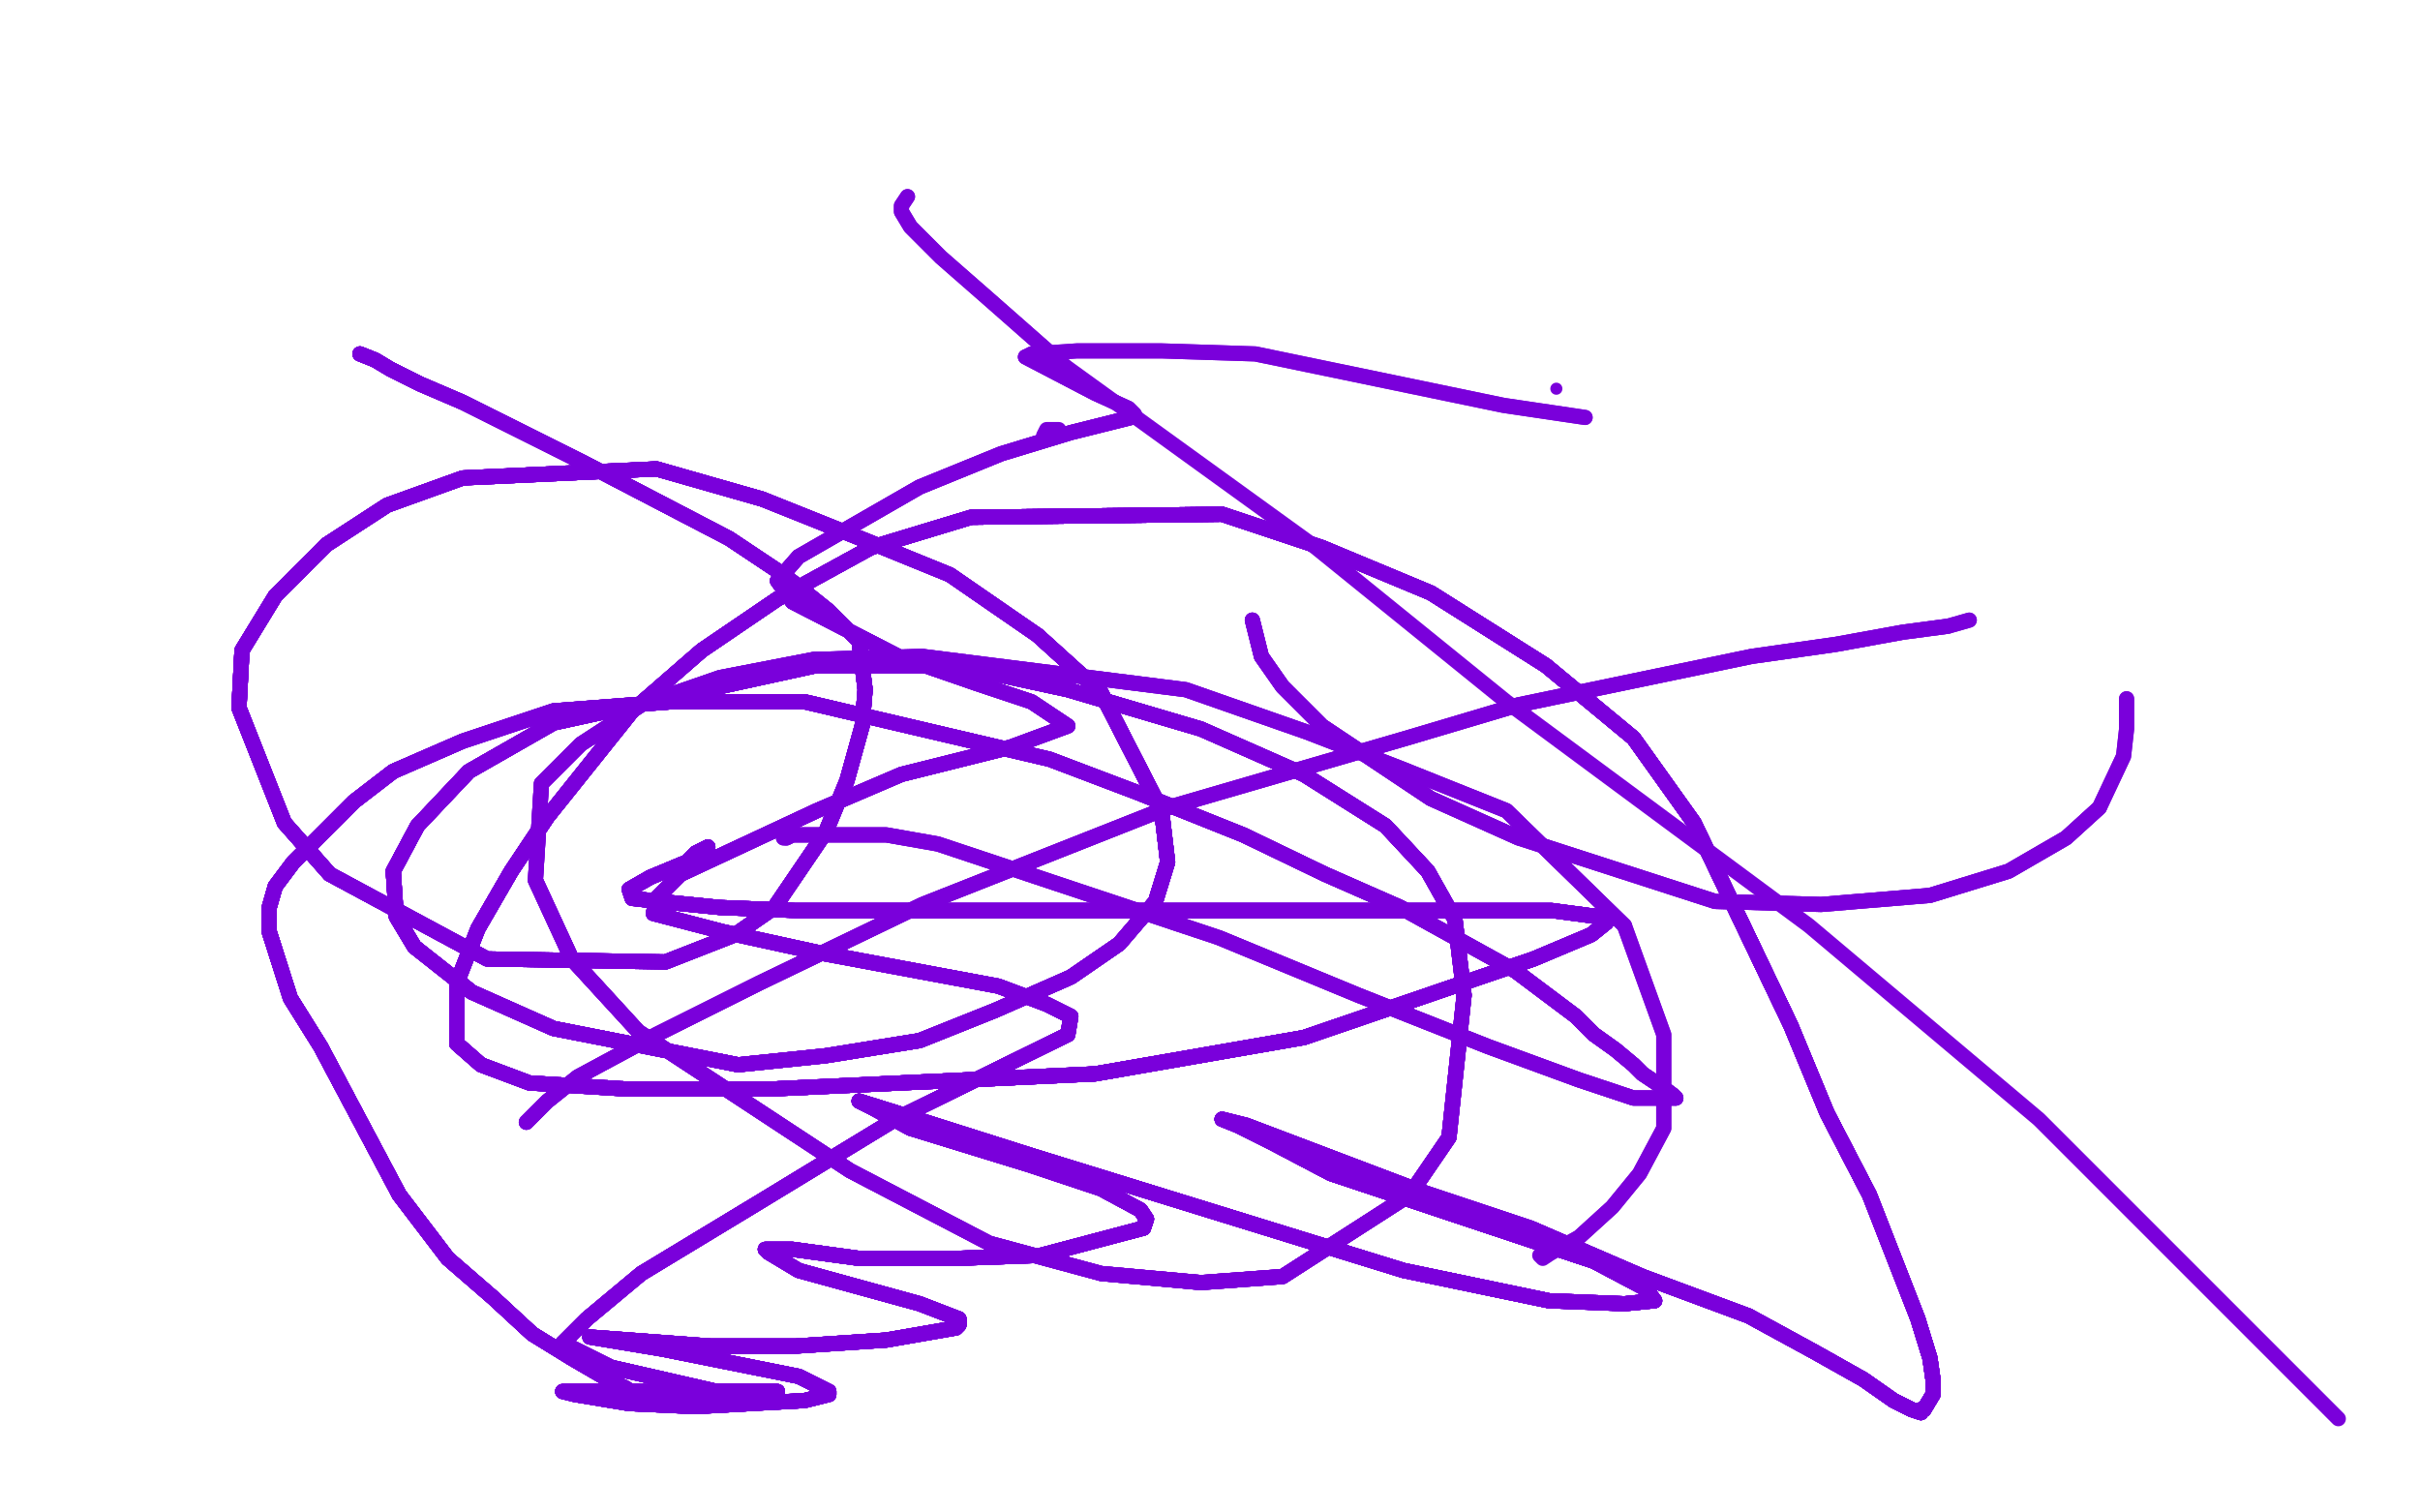 <?xml version="1.0" standalone="no"?>
<!DOCTYPE svg PUBLIC "-//W3C//DTD SVG 1.1//EN"
"http://www.w3.org/Graphics/SVG/1.1/DTD/svg11.dtd">

<svg width="800" height="500" version="1.1" xmlns="http://www.w3.org/2000/svg" xmlns:xlink="http://www.w3.org/1999/xlink" style="stroke-antialiasing: false"><desc>This SVG has been created on https://colorillo.com/</desc><rect x='0' y='0' width='800' height='500' style='fill: rgb(255,255,255); stroke-width:0' /><polyline points="119,117 124,119 129,122 139,127 153,133 171,142 193,153" style="fill: none; stroke: #7a00db; stroke-width: 5; stroke-linejoin: round; stroke-linecap: round; stroke-antialiasing: false; stroke-antialias: 0; opacity: 1.0"/>
<polyline points="119,117 124,119 129,122 139,127 153,133 171,142 193,153 241,178 259,190 274,202 284,212 286,228 285,240" style="fill: none; stroke: #7a00db; stroke-width: 5; stroke-linejoin: round; stroke-linecap: round; stroke-antialiasing: false; stroke-antialias: 0; opacity: 1.0"/>
<polyline points="119,117 124,119 129,122 139,127 153,133 171,142 193,153 241,178 259,190 274,202 284,212 286,228 285,240 280,258 273,275 256,300 243,309 220,318" style="fill: none; stroke: #7a00db; stroke-width: 5; stroke-linejoin: round; stroke-linecap: round; stroke-antialiasing: false; stroke-antialias: 0; opacity: 1.0"/>
<polyline points="119,117 124,119 129,122 139,127 153,133 171,142 193,153 241,178 259,190 274,202 284,212 286,228 285,240 280,258 273,275 256,300 243,309 220,318 161,317 135,303 109,289 94,272 79,234 80,215" style="fill: none; stroke: #7a00db; stroke-width: 5; stroke-linejoin: round; stroke-linecap: round; stroke-antialiasing: false; stroke-antialias: 0; opacity: 1.0"/>
<polyline points="119,117 124,119 129,122 139,127 153,133 171,142 193,153 241,178 259,190 274,202 284,212 286,228 285,240 280,258 273,275 256,300 243,309 220,318 161,317 135,303 109,289 94,272 79,234 80,215 91,197 108,180 128,167 153,158 217,155 252,165" style="fill: none; stroke: #7a00db; stroke-width: 5; stroke-linejoin: round; stroke-linecap: round; stroke-antialiasing: false; stroke-antialias: 0; opacity: 1.0"/>
<polyline points="119,117 124,119 129,122 139,127 153,133 171,142 193,153 241,178 259,190 274,202 284,212 286,228 285,240 280,258 273,275 256,300 243,309 220,318 161,317 135,303 109,289 94,272 79,234 80,215 91,197 108,180 128,167 153,158 217,155 252,165 287,179 314,190 343,210 364,229 384,268 386,285" style="fill: none; stroke: #7a00db; stroke-width: 5; stroke-linejoin: round; stroke-linecap: round; stroke-antialiasing: false; stroke-antialias: 0; opacity: 1.0"/>
<polyline points="119,117 124,119 129,122 139,127 153,133 171,142 193,153 241,178 259,190 274,202 284,212 286,228 285,240 280,258 273,275 256,300 243,309 220,318 161,317 135,303 109,289 94,272 79,234 80,215 91,197 108,180 128,167 153,158 217,155 252,165 287,179 314,190 343,210 364,229 384,268 386,285 382,298 370,312 354,323 329,334 304,344 273,349 244,352" style="fill: none; stroke: #7a00db; stroke-width: 5; stroke-linejoin: round; stroke-linecap: round; stroke-antialiasing: false; stroke-antialias: 0; opacity: 1.0"/>
<polyline points="119,117 124,119 129,122 139,127 153,133 171,142 193,153 241,178 259,190 274,202 284,212 286,228 285,240 280,258 273,275 256,300 243,309 220,318 161,317 135,303 109,289 94,272 79,234 80,215 91,197 108,180 128,167 153,158 217,155 252,165 287,179 314,190 343,210 364,229 384,268 386,285 382,298 370,312 354,323 329,334 304,344 273,349 244,352 183,340 156,328 137,313 131,303 130,288 138,273" style="fill: none; stroke: #7a00db; stroke-width: 5; stroke-linejoin: round; stroke-linecap: round; stroke-antialiasing: false; stroke-antialias: 0; opacity: 1.0"/>
<polyline points="284,212 286,228 285,240 280,258 273,275 256,300 243,309 220,318 161,317 135,303 109,289 94,272 79,234 80,215 91,197 108,180 128,167 153,158 217,155 252,165 287,179 314,190 343,210 364,229 384,268 386,285 382,298 370,312 354,323 329,334 304,344 273,349 244,352 183,340 156,328 137,313 131,303 130,288 138,273 155,255 183,239 270,220 316,220 353,228 397,241 431,256 458,273 472,288 481,304 484,329" style="fill: none; stroke: #7a00db; stroke-width: 5; stroke-linejoin: round; stroke-linecap: round; stroke-antialiasing: false; stroke-antialias: 0; opacity: 1.0"/>
<polyline points="109,289 94,272 79,234 80,215 91,197 108,180 128,167 153,158 217,155 252,165 287,179 314,190 343,210 364,229 384,268 386,285 382,298 370,312 354,323 329,334 304,344 273,349 244,352 183,340 156,328 137,313 131,303 130,288 138,273 155,255 183,239 270,220 316,220 353,228 397,241 431,256 458,273 472,288 481,304 484,329 479,376 466,395 424,422 397,424 364,421" style="fill: none; stroke: #7a00db; stroke-width: 5; stroke-linejoin: round; stroke-linecap: round; stroke-antialiasing: false; stroke-antialias: 0; opacity: 1.0"/>
<polyline points="284,212 286,228 285,240 280,258 273,275 256,300 243,309 220,318 161,317 135,303 109,289 94,272 79,234 80,215 91,197 108,180 128,167 153,158 217,155 252,165 287,179 314,190 343,210 364,229 384,268 386,285 382,298 370,312 354,323 329,334 304,344 273,349 244,352 183,340 156,328 137,313 131,303 130,288 138,273 155,255 183,239 270,220 316,220 353,228 397,241" style="fill: none; stroke: #7a00db; stroke-width: 5; stroke-linejoin: round; stroke-linecap: round; stroke-antialiasing: false; stroke-antialias: 0; opacity: 1.0"/>
<polyline points="109,289 94,272 79,234 80,215 91,197 108,180 128,167 153,158 217,155 252,165 287,179 314,190 343,210 364,229 384,268 386,285 382,298 370,312 354,323 329,334 304,344 273,349 244,352 183,340 156,328 137,313 131,303 130,288 138,273 155,255 183,239 270,220 316,220 353,228 397,241 431,256 458,273 472,288 481,304 484,329 479,376 466,395 424,422 397,424 364,421 327,411 281,387 211,341 189,317 177,291" style="fill: none; stroke: #7a00db; stroke-width: 5; stroke-linejoin: round; stroke-linecap: round; stroke-antialiasing: false; stroke-antialias: 0; opacity: 1.0"/>
<polyline points="343,210 364,229 384,268 386,285 382,298 370,312 354,323 329,334 304,344 273,349 244,352 183,340 156,328 137,313 131,303 130,288 138,273 155,255 183,239 270,220 316,220 353,228 397,241 431,256 458,273 472,288 481,304 484,329 479,376 466,395 424,422 397,424 364,421 327,411 281,387 211,341 189,317 177,291 179,259 192,246 212,233 238,224 269,218 305,217" style="fill: none; stroke: #7a00db; stroke-width: 5; stroke-linejoin: round; stroke-linecap: round; stroke-antialiasing: false; stroke-antialias: 0; opacity: 1.0"/>
<polyline points="343,210 364,229 384,268 386,285 382,298 370,312 354,323 329,334 304,344 273,349 244,352 183,340 156,328 137,313 131,303 130,288 138,273 155,255 183,239 270,220 316,220 353,228 397,241 431,256 458,273 472,288 481,304 484,329 479,376 466,395 424,422 397,424 364,421 327,411 281,387 211,341 189,317 177,291 179,259 192,246 212,233 238,224 269,218 305,217 392,228 432,242 463,254 498,268 537,306" style="fill: none; stroke: #7a00db; stroke-width: 5; stroke-linejoin: round; stroke-linecap: round; stroke-antialiasing: false; stroke-antialias: 0; opacity: 1.0"/>
<polyline points="244,352 183,340 156,328 137,313 131,303 130,288 138,273 155,255 183,239 270,220 316,220 353,228 397,241 431,256 458,273 472,288 481,304 484,329 479,376 466,395 424,422 397,424 364,421 327,411 281,387 211,341 189,317 177,291 179,259 192,246 212,233 238,224 269,218 305,217 392,228 432,242 463,254 498,268 537,306 550,342 550,373 542,388 533,399 522,409 513,414" style="fill: none; stroke: #7a00db; stroke-width: 5; stroke-linejoin: round; stroke-linecap: round; stroke-antialiasing: false; stroke-antialias: 0; opacity: 1.0"/>
<polyline points="244,352 183,340 156,328 137,313 131,303 130,288 138,273 155,255 183,239 270,220 316,220 353,228 397,241 431,256 458,273 472,288 481,304 484,329 479,376 466,395 424,422 397,424 364,421 327,411 281,387 211,341 189,317 177,291 179,259 192,246 212,233 238,224 269,218 305,217 392,228 432,242 463,254 498,268 537,306 550,342 550,373 542,388 533,399 522,409 513,414 510,416 509,415" style="fill: none; stroke: #7a00db; stroke-width: 5; stroke-linejoin: round; stroke-linecap: round; stroke-antialiasing: false; stroke-antialias: 0; opacity: 1.0"/>
<polyline points="345,144 346,142 350,142" style="fill: none; stroke: #7a00db; stroke-width: 5; stroke-linejoin: round; stroke-linecap: round; stroke-antialiasing: false; stroke-antialias: 0; opacity: 1.0"/>
<circle cx="514.5" cy="128.5" r="2" style="fill: #7a00db; stroke-antialiasing: false; stroke-antialias: 0; opacity: 1.0"/>
<polyline points="414,205 417,217 424,227 437,240 473,264 502,277" style="fill: none; stroke: #7a00db; stroke-width: 5; stroke-linejoin: round; stroke-linecap: round; stroke-antialiasing: false; stroke-antialias: 0; opacity: 1.0"/>
<polyline points="414,205 417,217 424,227 437,240 473,264 502,277 567,298 602,299 638,296 664,288 683,277 694,267" style="fill: none; stroke: #7a00db; stroke-width: 5; stroke-linejoin: round; stroke-linecap: round; stroke-antialiasing: false; stroke-antialias: 0; opacity: 1.0"/>
<polyline points="414,205 417,217 424,227 437,240 473,264 502,277 567,298 602,299 638,296 664,288 683,277 694,267 702,250 703,241 703,233 703,232 703,231" style="fill: none; stroke: #7a00db; stroke-width: 5; stroke-linejoin: round; stroke-linecap: round; stroke-antialiasing: false; stroke-antialias: 0; opacity: 1.0"/>
<polyline points="414,205 417,217 424,227 437,240 473,264 502,277 567,298 602,299 638,296 664,288 683,277 694,267 702,250 703,241 703,233 703,232 703,231" style="fill: none; stroke: #7a00db; stroke-width: 5; stroke-linejoin: round; stroke-linecap: round; stroke-antialiasing: false; stroke-antialias: 0; opacity: 1.0"/>
<polyline points="211,461 210,461 209,461 207,459 201,456 189,449" style="fill: none; stroke: #7a00db; stroke-width: 5; stroke-linejoin: round; stroke-linecap: round; stroke-antialiasing: false; stroke-antialias: 0; opacity: 1.0"/>
<polyline points="211,461 210,461 209,461 207,459 201,456 189,449 176,441 163,429 148,416 132,395 106,346 96,330" style="fill: none; stroke: #7a00db; stroke-width: 5; stroke-linejoin: round; stroke-linecap: round; stroke-antialiasing: false; stroke-antialias: 0; opacity: 1.0"/>
<polyline points="211,461 210,461 209,461 207,459 201,456 189,449 176,441 163,429 148,416 132,395 106,346 96,330 89,308 89,300 91,293 97,285 117,265" style="fill: none; stroke: #7a00db; stroke-width: 5; stroke-linejoin: round; stroke-linecap: round; stroke-antialiasing: false; stroke-antialias: 0; opacity: 1.0"/>
<polyline points="211,461 210,461 209,461 207,459 201,456 189,449 176,441 163,429 148,416 132,395 106,346 96,330 89,308 89,300 91,293 97,285 117,265 130,255 153,245 183,235 222,232 266,232" style="fill: none; stroke: #7a00db; stroke-width: 5; stroke-linejoin: round; stroke-linecap: round; stroke-antialiasing: false; stroke-antialias: 0; opacity: 1.0"/>
<polyline points="211,461 210,461 209,461 207,459 201,456 189,449 176,441 163,429 148,416 132,395 106,346 96,330 89,308 89,300 91,293 97,285 117,265 130,255 153,245 183,235 222,232 266,232 347,251 376,262 411,276 438,289 463,300" style="fill: none; stroke: #7a00db; stroke-width: 5; stroke-linejoin: round; stroke-linecap: round; stroke-antialiasing: false; stroke-antialias: 0; opacity: 1.0"/>
<polyline points="211,461 210,461 209,461 207,459 201,456 189,449 176,441 163,429 148,416 132,395 106,346 96,330 89,308 89,300 91,293 97,285 117,265 130,255 153,245 183,235 222,232 266,232 347,251 376,262 411,276 438,289 463,300 501,321 521,336 527,342 534,347 540,352 543,355" style="fill: none; stroke: #7a00db; stroke-width: 5; stroke-linejoin: round; stroke-linecap: round; stroke-antialiasing: false; stroke-antialias: 0; opacity: 1.0"/>
<polyline points="211,461 210,461 209,461 207,459 201,456 189,449 176,441 163,429 148,416 132,395 106,346 96,330 89,308 89,300 91,293 97,285 117,265 130,255 153,245 183,235 222,232 266,232 347,251 376,262 411,276 438,289 463,300 501,321 521,336 527,342 534,347 540,352 543,355 549,359 553,362 554,363" style="fill: none; stroke: #7a00db; stroke-width: 5; stroke-linejoin: round; stroke-linecap: round; stroke-antialiasing: false; stroke-antialias: 0; opacity: 1.0"/>
<polyline points="211,461 210,461 209,461 207,459 201,456 189,449 176,441 163,429 148,416 132,395 106,346 96,330 89,308 89,300 91,293 97,285 117,265 130,255 153,245 183,235 222,232 266,232 347,251 376,262 411,276 438,289 463,300 501,321 521,336 527,342 534,347 540,352 543,355 549,359 553,362 554,363 551,363 540,363 522,357 492,346 449,329 403,310 310,279 293,276 279,276 268,276 262,276 260,277" style="fill: none; stroke: #7a00db; stroke-width: 5; stroke-linejoin: round; stroke-linecap: round; stroke-antialiasing: false; stroke-antialias: 0; opacity: 1.0"/>
<polyline points="211,461 210,461 209,461 207,459 201,456 189,449 176,441 163,429 148,416 132,395 106,346 96,330 89,308 89,300 91,293 97,285 117,265 130,255 153,245 183,235 222,232 266,232 347,251 376,262 411,276 438,289 463,300 501,321 521,336 527,342 534,347 540,352 543,355 549,359 553,362 554,363 551,363 540,363 522,357 492,346 449,329 403,310" style="fill: none; stroke: #7a00db; stroke-width: 5; stroke-linejoin: round; stroke-linecap: round; stroke-antialiasing: false; stroke-antialias: 0; opacity: 1.0"/>
<polyline points="211,461 210,461 209,461 207,459 201,456 189,449 176,441 163,429 148,416 132,395 106,346 96,330 89,308 89,300 91,293 97,285 117,265 130,255 153,245 183,235 222,232 266,232 347,251 376,262 411,276 438,289 463,300 501,321 521,336 527,342 534,347 540,352 543,355 549,359 553,362 554,363 551,363 540,363 522,357 492,346 449,329 403,310 310,279 293,276 279,276 268,276 262,276 260,277 259,277" style="fill: none; stroke: #7a00db; stroke-width: 5; stroke-linejoin: round; stroke-linecap: round; stroke-antialiasing: false; stroke-antialias: 0; opacity: 1.0"/>
<polyline points="211,461 210,461 209,461 207,459 201,456 189,449 176,441 163,429 148,416 132,395 106,346 96,330 89,308 89,300 91,293 97,285 117,265 130,255 153,245 183,235 222,232 266,232 347,251 376,262 411,276 438,289 463,300 501,321 521,336 527,342 534,347 540,352 543,355 549,359 553,362 554,363 551,363 540,363 522,357 492,346 449,329 403,310 310,279 293,276 279,276 268,276 262,276 260,277 259,277" style="fill: none; stroke: #7a00db; stroke-width: 5; stroke-linejoin: round; stroke-linecap: round; stroke-antialiasing: false; stroke-antialias: 0; opacity: 1.0"/>
<polyline points="174,371 175,370 181,364 191,356 217,342 251,325 305,299 386,267" style="fill: none; stroke: #7a00db; stroke-width: 5; stroke-linejoin: round; stroke-linecap: round; stroke-antialiasing: false; stroke-antialias: 0; opacity: 1.0"/>
<polyline points="174,371 175,370 181,364 191,356 217,342 251,325 305,299 386,267 465,244 502,233 579,217 607,213 629,209 644,207" style="fill: none; stroke: #7a00db; stroke-width: 5; stroke-linejoin: round; stroke-linecap: round; stroke-antialiasing: false; stroke-antialias: 0; opacity: 1.0"/>
<polyline points="174,371 175,370 181,364 191,356 217,342 251,325 305,299 386,267 465,244 502,233 579,217 607,213 629,209 644,207 651,205" style="fill: none; stroke: #7a00db; stroke-width: 5; stroke-linejoin: round; stroke-linecap: round; stroke-antialiasing: false; stroke-antialias: 0; opacity: 1.0"/>
<polyline points="174,371 175,370 181,364 191,356 217,342 251,325 305,299 386,267 465,244 502,233 579,217 607,213 629,209 644,207 651,205" style="fill: none; stroke: #7a00db; stroke-width: 5; stroke-linejoin: round; stroke-linecap: round; stroke-antialiasing: false; stroke-antialias: 0; opacity: 1.0"/>
<polyline points="300,65 298,68 298,70 301,75 311,85 327,99 352,121" style="fill: none; stroke: #7a00db; stroke-width: 5; stroke-linejoin: round; stroke-linecap: round; stroke-antialiasing: false; stroke-antialias: 0; opacity: 1.0"/>
<polyline points="300,65 298,68 298,70 301,75 311,85 327,99 352,121 435,181 498,232 598,306 674,370 773,469" style="fill: none; stroke: #7a00db; stroke-width: 5; stroke-linejoin: round; stroke-linecap: round; stroke-antialiasing: false; stroke-antialias: 0; opacity: 1.0"/>
<polyline points="234,280 230,282 227,285 215,290 208,294" style="fill: none; stroke: #7a00db; stroke-width: 5; stroke-linejoin: round; stroke-linecap: round; stroke-antialiasing: false; stroke-antialias: 0; opacity: 1.0"/>
<polyline points="234,280 230,282 227,285 215,290 208,294 209,297 218,298 238,300 263,301 304,301" style="fill: none; stroke: #7a00db; stroke-width: 5; stroke-linejoin: round; stroke-linecap: round; stroke-antialiasing: false; stroke-antialias: 0; opacity: 1.0"/>
<polyline points="234,280 230,282 227,285 215,290 208,294 209,297 218,298 238,300 263,301 304,301 416,301 453,301 486,301 513,301 528,303 531,305" style="fill: none; stroke: #7a00db; stroke-width: 5; stroke-linejoin: round; stroke-linecap: round; stroke-antialiasing: false; stroke-antialias: 0; opacity: 1.0"/>
<polyline points="234,280 230,282 227,285 215,290 208,294 209,297 218,298 238,300 263,301 304,301 416,301 453,301 486,301 513,301 528,303 531,305 526,309 507,317 431,343 362,355 255,360" style="fill: none; stroke: #7a00db; stroke-width: 5; stroke-linejoin: round; stroke-linecap: round; stroke-antialiasing: false; stroke-antialias: 0; opacity: 1.0"/>
<polyline points="234,280 230,282 227,285 215,290 208,294 209,297 218,298 238,300 263,301 304,301 416,301 453,301 486,301 513,301 528,303 531,305 526,309 507,317 431,343 362,355 255,360 207,360 175,358 159,352 151,345 151,325" style="fill: none; stroke: #7a00db; stroke-width: 5; stroke-linejoin: round; stroke-linecap: round; stroke-antialiasing: false; stroke-antialias: 0; opacity: 1.0"/>
<polyline points="234,280 230,282 227,285 215,290 208,294 209,297 218,298 238,300 263,301 304,301 416,301 453,301 486,301 513,301 528,303 531,305 526,309 507,317 431,343 362,355 255,360 207,360 175,358 159,352 151,345 151,325 158,307 169,288 181,270 209,235 232,215" style="fill: none; stroke: #7a00db; stroke-width: 5; stroke-linejoin: round; stroke-linecap: round; stroke-antialiasing: false; stroke-antialias: 0; opacity: 1.0"/>
<polyline points="234,280 230,282 227,285 215,290 208,294 209,297 218,298 238,300 263,301 304,301 416,301 453,301 486,301 513,301 528,303 531,305 526,309 507,317 431,343 362,355 255,360 207,360 175,358 159,352 151,345 151,325 158,307 169,288 181,270 209,235 232,215 257,198 288,181 321,171 404,170 437,181 473,196 511,220" style="fill: none; stroke: #7a00db; stroke-width: 5; stroke-linejoin: round; stroke-linecap: round; stroke-antialiasing: false; stroke-antialias: 0; opacity: 1.0"/>
<polyline points="234,280 230,282 227,285 215,290 208,294 209,297 218,298 238,300 263,301 304,301 416,301 453,301 486,301 513,301 528,303 531,305 526,309 507,317 431,343 362,355 255,360 207,360 175,358 159,352 151,345 151,325 158,307 169,288 181,270 209,235 232,215 257,198 288,181 321,171 404,170 437,181 473,196 511,220 540,244 560,272 592,339 604,368 618,395" style="fill: none; stroke: #7a00db; stroke-width: 5; stroke-linejoin: round; stroke-linecap: round; stroke-antialiasing: false; stroke-antialias: 0; opacity: 1.0"/>
<polyline points="234,280 230,282 227,285 215,290 208,294 209,297 218,298 238,300 263,301 304,301 416,301 453,301 486,301 513,301 528,303 531,305 526,309 507,317 431,343 362,355 255,360 207,360 175,358 159,352 151,345 151,325 158,307 169,288 181,270 209,235 232,215 257,198 288,181 321,171 404,170 437,181 473,196 511,220 540,244 560,272 592,339 604,368 618,395 634,436 638,449 639,456 639,461 636,466 635,466" style="fill: none; stroke: #7a00db; stroke-width: 5; stroke-linejoin: round; stroke-linecap: round; stroke-antialiasing: false; stroke-antialias: 0; opacity: 1.0"/>
<polyline points="234,280 230,282 227,285 215,290 208,294 209,297 218,298 238,300 263,301 304,301 416,301 453,301 486,301 513,301 528,303 531,305 526,309 507,317 431,343 362,355 255,360 207,360 175,358 159,352 151,345 151,325 158,307 169,288 181,270 209,235 232,215 257,198 288,181 321,171 404,170 437,181 473,196 511,220 540,244 560,272 592,339 604,368 618,395 634,436 638,449 639,456 639,461 636,466 635,466 635,467" style="fill: none; stroke: #7a00db; stroke-width: 5; stroke-linejoin: round; stroke-linecap: round; stroke-antialiasing: false; stroke-antialias: 0; opacity: 1.0"/>
<polyline points="528,303 531,305 526,309 507,317 431,343 362,355 255,360 207,360 175,358 159,352 151,345 151,325 158,307 169,288 181,270 209,235 232,215 257,198 288,181 321,171 404,170 437,181 473,196 511,220 540,244 560,272 592,339 604,368 618,395 634,436 638,449 639,456 639,461 636,466 635,466 635,467 632,466 626,463 616,456 600,447 578,435 543,422 506,406" style="fill: none; stroke: #7a00db; stroke-width: 5; stroke-linejoin: round; stroke-linecap: round; stroke-antialiasing: false; stroke-antialias: 0; opacity: 1.0"/>
<polyline points="528,303 531,305 526,309 507,317 431,343 362,355 255,360 207,360 175,358 159,352 151,345 151,325 158,307 169,288 181,270 209,235 232,215 257,198 288,181 321,171 404,170 437,181 473,196 511,220 540,244 560,272 592,339 604,368 618,395 634,436 638,449 639,456 639,461 636,466 635,466 635,467 632,466 626,463 616,456 600,447 578,435 543,422 506,406 470,394 412,372 404,370 409,372" style="fill: none; stroke: #7a00db; stroke-width: 5; stroke-linejoin: round; stroke-linecap: round; stroke-antialiasing: false; stroke-antialias: 0; opacity: 1.0"/>
<polyline points="431,343 362,355 255,360 207,360 175,358 159,352 151,345 151,325 158,307 169,288 181,270 209,235 232,215 257,198 288,181 321,171 404,170 437,181 473,196 511,220 540,244 560,272 592,339 604,368 618,395 634,436 638,449 639,456 639,461 636,466 635,466 635,467 632,466 626,463 616,456 600,447 578,435 543,422 506,406 470,394 412,372 404,370 409,372 421,378 440,388 497,407 527,417 544,426" style="fill: none; stroke: #7a00db; stroke-width: 5; stroke-linejoin: round; stroke-linecap: round; stroke-antialiasing: false; stroke-antialias: 0; opacity: 1.0"/>
<polyline points="151,345 151,325 158,307 169,288 181,270 209,235 232,215 257,198 288,181 321,171 404,170 437,181 473,196 511,220 540,244 560,272 592,339 604,368 618,395 634,436 638,449 639,456 639,461 636,466 635,466 635,467 632,466 626,463 616,456 600,447 578,435 543,422 506,406 470,394 412,372 404,370 409,372 421,378 440,388 497,407 527,417 544,426 547,430 537,431 512,430 464,420 341,382" style="fill: none; stroke: #7a00db; stroke-width: 5; stroke-linejoin: round; stroke-linecap: round; stroke-antialiasing: false; stroke-antialias: 0; opacity: 1.0"/>
<polyline points="158,307 169,288 181,270 209,235 232,215 257,198 288,181 321,171 404,170 437,181 473,196 511,220 540,244 560,272 592,339 604,368 618,395 634,436 638,449 639,456 639,461 636,466 635,466 635,467 632,466 626,463 616,456 600,447 578,435 543,422 506,406 470,394 412,372 404,370 409,372 421,378 440,388 497,407 527,417 544,426 547,430 537,431 512,430 464,420 341,382 300,369 284,364 288,366 301,373" style="fill: none; stroke: #7a00db; stroke-width: 5; stroke-linejoin: round; stroke-linecap: round; stroke-antialiasing: false; stroke-antialias: 0; opacity: 1.0"/>
<polyline points="404,170 437,181 473,196 511,220 540,244 560,272 592,339 604,368 618,395 634,436 638,449 639,456 639,461 636,466 635,466 635,467 632,466 626,463 616,456 600,447 578,435 543,422 506,406 470,394 412,372 404,370 409,372 421,378 440,388 497,407 527,417 544,426 547,430 537,431 512,430 464,420 341,382 300,369 284,364 288,366 301,373 340,385 364,393 377,400 379,403 378,406" style="fill: none; stroke: #7a00db; stroke-width: 5; stroke-linejoin: round; stroke-linecap: round; stroke-antialiasing: false; stroke-antialias: 0; opacity: 1.0"/>
<polyline points="473,196 511,220 540,244 560,272 592,339 604,368 618,395 634,436 638,449 639,456 639,461 636,466 635,466 635,467 632,466 626,463 616,456 600,447 578,435 543,422 506,406 470,394 412,372 404,370 409,372 421,378 440,388 497,407 527,417 544,426 547,430 537,431 512,430 464,420 341,382 300,369 284,364 288,366 301,373 340,385 364,393 377,400 379,403 378,406 344,415 316,416 284,416 262,413 253,413" style="fill: none; stroke: #7a00db; stroke-width: 5; stroke-linejoin: round; stroke-linecap: round; stroke-antialiasing: false; stroke-antialias: 0; opacity: 1.0"/>
<polyline points="639,461 636,466 635,466 635,467 632,466 626,463 616,456 600,447 578,435 543,422 506,406 470,394 412,372 404,370 409,372 421,378 440,388 497,407 527,417 544,426 547,430 537,431 512,430 464,420 341,382 300,369 284,364 288,366 301,373 340,385 364,393 377,400 379,403 378,406 344,415 316,416 284,416 262,413 253,413 254,414 264,420 304,431 317,436 317,438 316,439" style="fill: none; stroke: #7a00db; stroke-width: 5; stroke-linejoin: round; stroke-linecap: round; stroke-antialiasing: false; stroke-antialias: 0; opacity: 1.0"/>
<polyline points="639,461 636,466 635,466 635,467 632,466 626,463 616,456 600,447 578,435 543,422 506,406 470,394 412,372 404,370 409,372 421,378 440,388 497,407 527,417 544,426 547,430 537,431 512,430 464,420 341,382 300,369 284,364 288,366 301,373 340,385 364,393 377,400 379,403 378,406 344,415 316,416 284,416 262,413 253,413 254,414 264,420 304,431 317,436 317,438 316,439 293,443 263,445 235,445 195,442" style="fill: none; stroke: #7a00db; stroke-width: 5; stroke-linejoin: round; stroke-linecap: round; stroke-antialiasing: false; stroke-antialias: 0; opacity: 1.0"/>
<polyline points="578,435 543,422 506,406 470,394 412,372 404,370 409,372 421,378 440,388 497,407 527,417 544,426 547,430 537,431 512,430 464,420 341,382 300,369 284,364 288,366 301,373 340,385 364,393 377,400 379,403 378,406 344,415 316,416 284,416 262,413 253,413 254,414 264,420 304,431 317,436 317,438 316,439 293,443 263,445 235,445 195,442 201,443 219,446 244,451 264,455 274,460" style="fill: none; stroke: #7a00db; stroke-width: 5; stroke-linejoin: round; stroke-linecap: round; stroke-antialiasing: false; stroke-antialias: 0; opacity: 1.0"/>
<polyline points="506,406 470,394 412,372 404,370 409,372 421,378 440,388 497,407 527,417 544,426 547,430 537,431 512,430 464,420 341,382 300,369 284,364 288,366 301,373 340,385 364,393 377,400 379,403 378,406 344,415 316,416 284,416 262,413 253,413 254,414 264,420 304,431 317,436 317,438 316,439 293,443 263,445 235,445 195,442 201,443 219,446 244,451 264,455 274,460 274,461 266,463 230,465 208,464 190,461" style="fill: none; stroke: #7a00db; stroke-width: 5; stroke-linejoin: round; stroke-linecap: round; stroke-antialiasing: false; stroke-antialias: 0; opacity: 1.0"/>
<polyline points="527,417 544,426 547,430 537,431 512,430 464,420 341,382 300,369 284,364 288,366 301,373 340,385 364,393 377,400 379,403 378,406 344,415 316,416 284,416 262,413 253,413 254,414 264,420 304,431 317,436 317,438 316,439 293,443 263,445 235,445 195,442 201,443 219,446 244,451 264,455 274,460 274,461 266,463 230,465 208,464 190,461 186,460 188,460 200,460 240,460 256,460" style="fill: none; stroke: #7a00db; stroke-width: 5; stroke-linejoin: round; stroke-linecap: round; stroke-antialiasing: false; stroke-antialias: 0; opacity: 1.0"/>
<polyline points="512,430 464,420 341,382 300,369 284,364 288,366 301,373 340,385 364,393 377,400 379,403 378,406 344,415 316,416 284,416 262,413 253,413 254,414 264,420 304,431 317,436 317,438 316,439 293,443 263,445 235,445 195,442 201,443 219,446 244,451 264,455 274,460 274,461 266,463 230,465 208,464 190,461 186,460 188,460 200,460 240,460 256,460 257,460 249,460 237,460 202,452 190,446 186,444" style="fill: none; stroke: #7a00db; stroke-width: 5; stroke-linejoin: round; stroke-linecap: round; stroke-antialiasing: false; stroke-antialias: 0; opacity: 1.0"/>
<polyline points="301,373 340,385 364,393 377,400 379,403 378,406 344,415 316,416 284,416 262,413 253,413 254,414 264,420 304,431 317,436 317,438 316,439 293,443 263,445 235,445 195,442 201,443 219,446 244,451 264,455 274,460 274,461 266,463 230,465 208,464 190,461 186,460 188,460 200,460 240,460 256,460 257,460 249,460 237,460 202,452 190,446 186,444 194,436 212,421 250,398 296,370 353,342" style="fill: none; stroke: #7a00db; stroke-width: 5; stroke-linejoin: round; stroke-linecap: round; stroke-antialiasing: false; stroke-antialias: 0; opacity: 1.0"/>
<polyline points="379,403 378,406 344,415 316,416 284,416 262,413 253,413 254,414 264,420 304,431 317,436 317,438 316,439 293,443 263,445 235,445 195,442 201,443 219,446 244,451 264,455 274,460 274,461 266,463 230,465 208,464 190,461 186,460 188,460 200,460 240,460 256,460 257,460 249,460 237,460 202,452 190,446 186,444 194,436 212,421 250,398 296,370 353,342 354,336 346,332 330,326 271,315 239,308" style="fill: none; stroke: #7a00db; stroke-width: 5; stroke-linejoin: round; stroke-linecap: round; stroke-antialiasing: false; stroke-antialias: 0; opacity: 1.0"/>
<polyline points="264,420 304,431 317,436 317,438 316,439 293,443 263,445 235,445 195,442 201,443 219,446 244,451 264,455 274,460 274,461 266,463 230,465 208,464 190,461 186,460 188,460 200,460 240,460 256,460 257,460 249,460 237,460 202,452 190,446 186,444 194,436 212,421 250,398 296,370 353,342 354,336 346,332 330,326 271,315 239,308 216,302 217,297 225,289 270,268 298,256 334,247" style="fill: none; stroke: #7a00db; stroke-width: 5; stroke-linejoin: round; stroke-linecap: round; stroke-antialiasing: false; stroke-antialias: 0; opacity: 1.0"/>
<polyline points="316,439 293,443 263,445 235,445 195,442 201,443 219,446 244,451 264,455 274,460 274,461 266,463 230,465 208,464 190,461 186,460 188,460 200,460 240,460 256,460 257,460 249,460 237,460 202,452 190,446 186,444 194,436 212,421 250,398 296,370 353,342 354,336 346,332 330,326 271,315 239,308 216,302 217,297 225,289 270,268 298,256 334,247 353,240 341,232 323,226 297,217 262,199 257,192" style="fill: none; stroke: #7a00db; stroke-width: 5; stroke-linejoin: round; stroke-linecap: round; stroke-antialiasing: false; stroke-antialias: 0; opacity: 1.0"/>
<polyline points="219,446 244,451 264,455 274,460 274,461 266,463 230,465 208,464 190,461 186,460 188,460 200,460 240,460 256,460 257,460 249,460 237,460 202,452 190,446 186,444 194,436 212,421 250,398 296,370 353,342 354,336 346,332 330,326 271,315 239,308 216,302 217,297 225,289 270,268 298,256 334,247 353,240 341,232 323,226 297,217 262,199 257,192 264,184 304,161 331,150 354,143 374,138" style="fill: none; stroke: #7a00db; stroke-width: 5; stroke-linejoin: round; stroke-linecap: round; stroke-antialiasing: false; stroke-antialias: 0; opacity: 1.0"/>
<polyline points="264,455 274,460 274,461 266,463 230,465 208,464 190,461 186,460 188,460 200,460 240,460 256,460 257,460 249,460 237,460 202,452 190,446 186,444 194,436 212,421 250,398 296,370 353,342 354,336 346,332 330,326 271,315 239,308 216,302 217,297 225,289 270,268 298,256 334,247 353,240 341,232 323,226 297,217 262,199 257,192 264,184 304,161 331,150 354,143 374,138 375,137 373,135 362,130 339,118" style="fill: none; stroke: #7a00db; stroke-width: 5; stroke-linejoin: round; stroke-linecap: round; stroke-antialiasing: false; stroke-antialias: 0; opacity: 1.0"/>
<polyline points="240,460 256,460 257,460 249,460 237,460 202,452 190,446 186,444 194,436 212,421 250,398 296,370 353,342 354,336 346,332 330,326 271,315 239,308 216,302 217,297 225,289 270,268 298,256 334,247 353,240 341,232 323,226 297,217 262,199 257,192 264,184 304,161 331,150 354,143 374,138 375,137 373,135 362,130 339,118 341,117 356,116 384,116 415,117 497,134 524,138" style="fill: none; stroke: #7a00db; stroke-width: 5; stroke-linejoin: round; stroke-linecap: round; stroke-antialiasing: false; stroke-antialias: 0; opacity: 1.0"/>
<polyline points="240,460 256,460 257,460 249,460 237,460 202,452 190,446 186,444 194,436 212,421 250,398 296,370 353,342 354,336 346,332 330,326 271,315 239,308 216,302 217,297 225,289 270,268 298,256 334,247 353,240 341,232 323,226 297,217 262,199 257,192 264,184 304,161 331,150 354,143 374,138 375,137 373,135 362,130 339,118 341,117 356,116 384,116 415,117 497,134 524,138" style="fill: none; stroke: #7a00db; stroke-width: 5; stroke-linejoin: round; stroke-linecap: round; stroke-antialiasing: false; stroke-antialias: 0; opacity: 1.0"/>
</svg>

